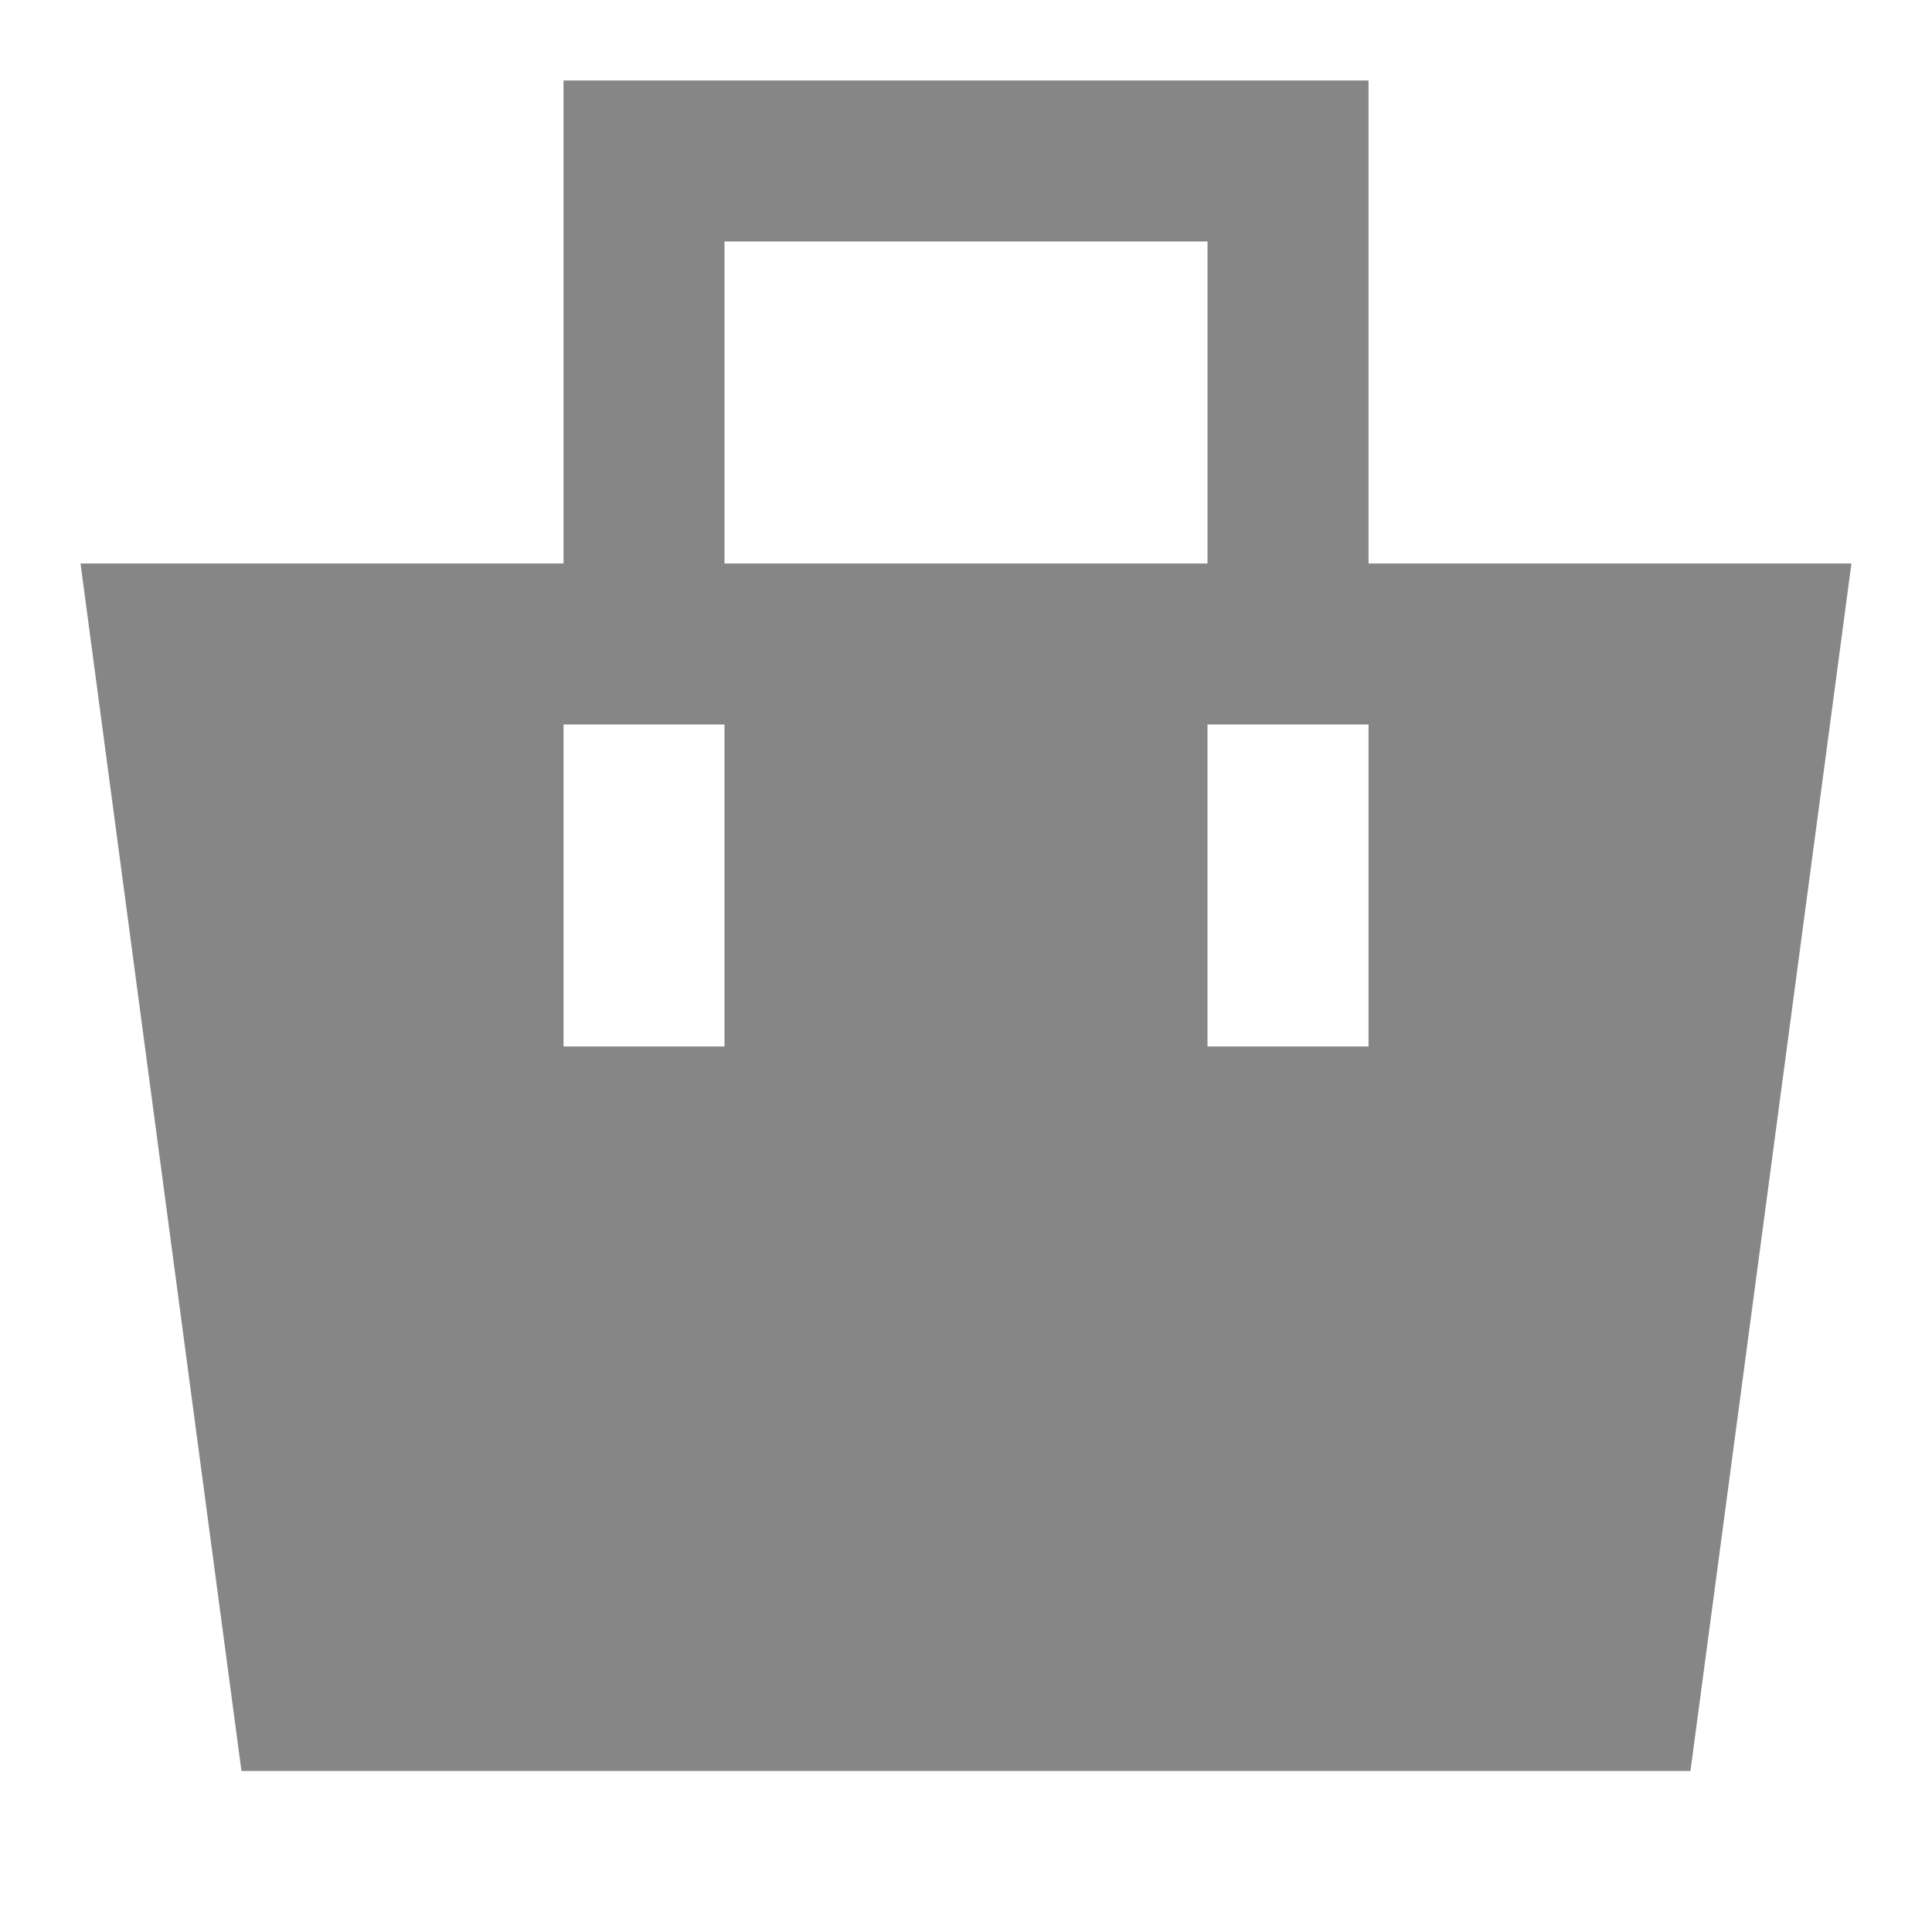 <svg width="40" height="40" viewBox="0 0 40 40" fill="none" xmlns="http://www.w3.org/2000/svg">
<path fill-rule="evenodd" clip-rule="evenodd" d="M34.999 36.666H4.999L1.667 11.666H11.667V1.666H28.334V11.666H38.332L34.999 36.666ZM25 11.666V4.999H15V11.666H25ZM11.667 21.666H15V14.999H11.667V21.666ZM25 21.666H28.334V14.999H25V21.666Z" fill="#0F0E11" fill-opacity="0.5"/>
</svg>
